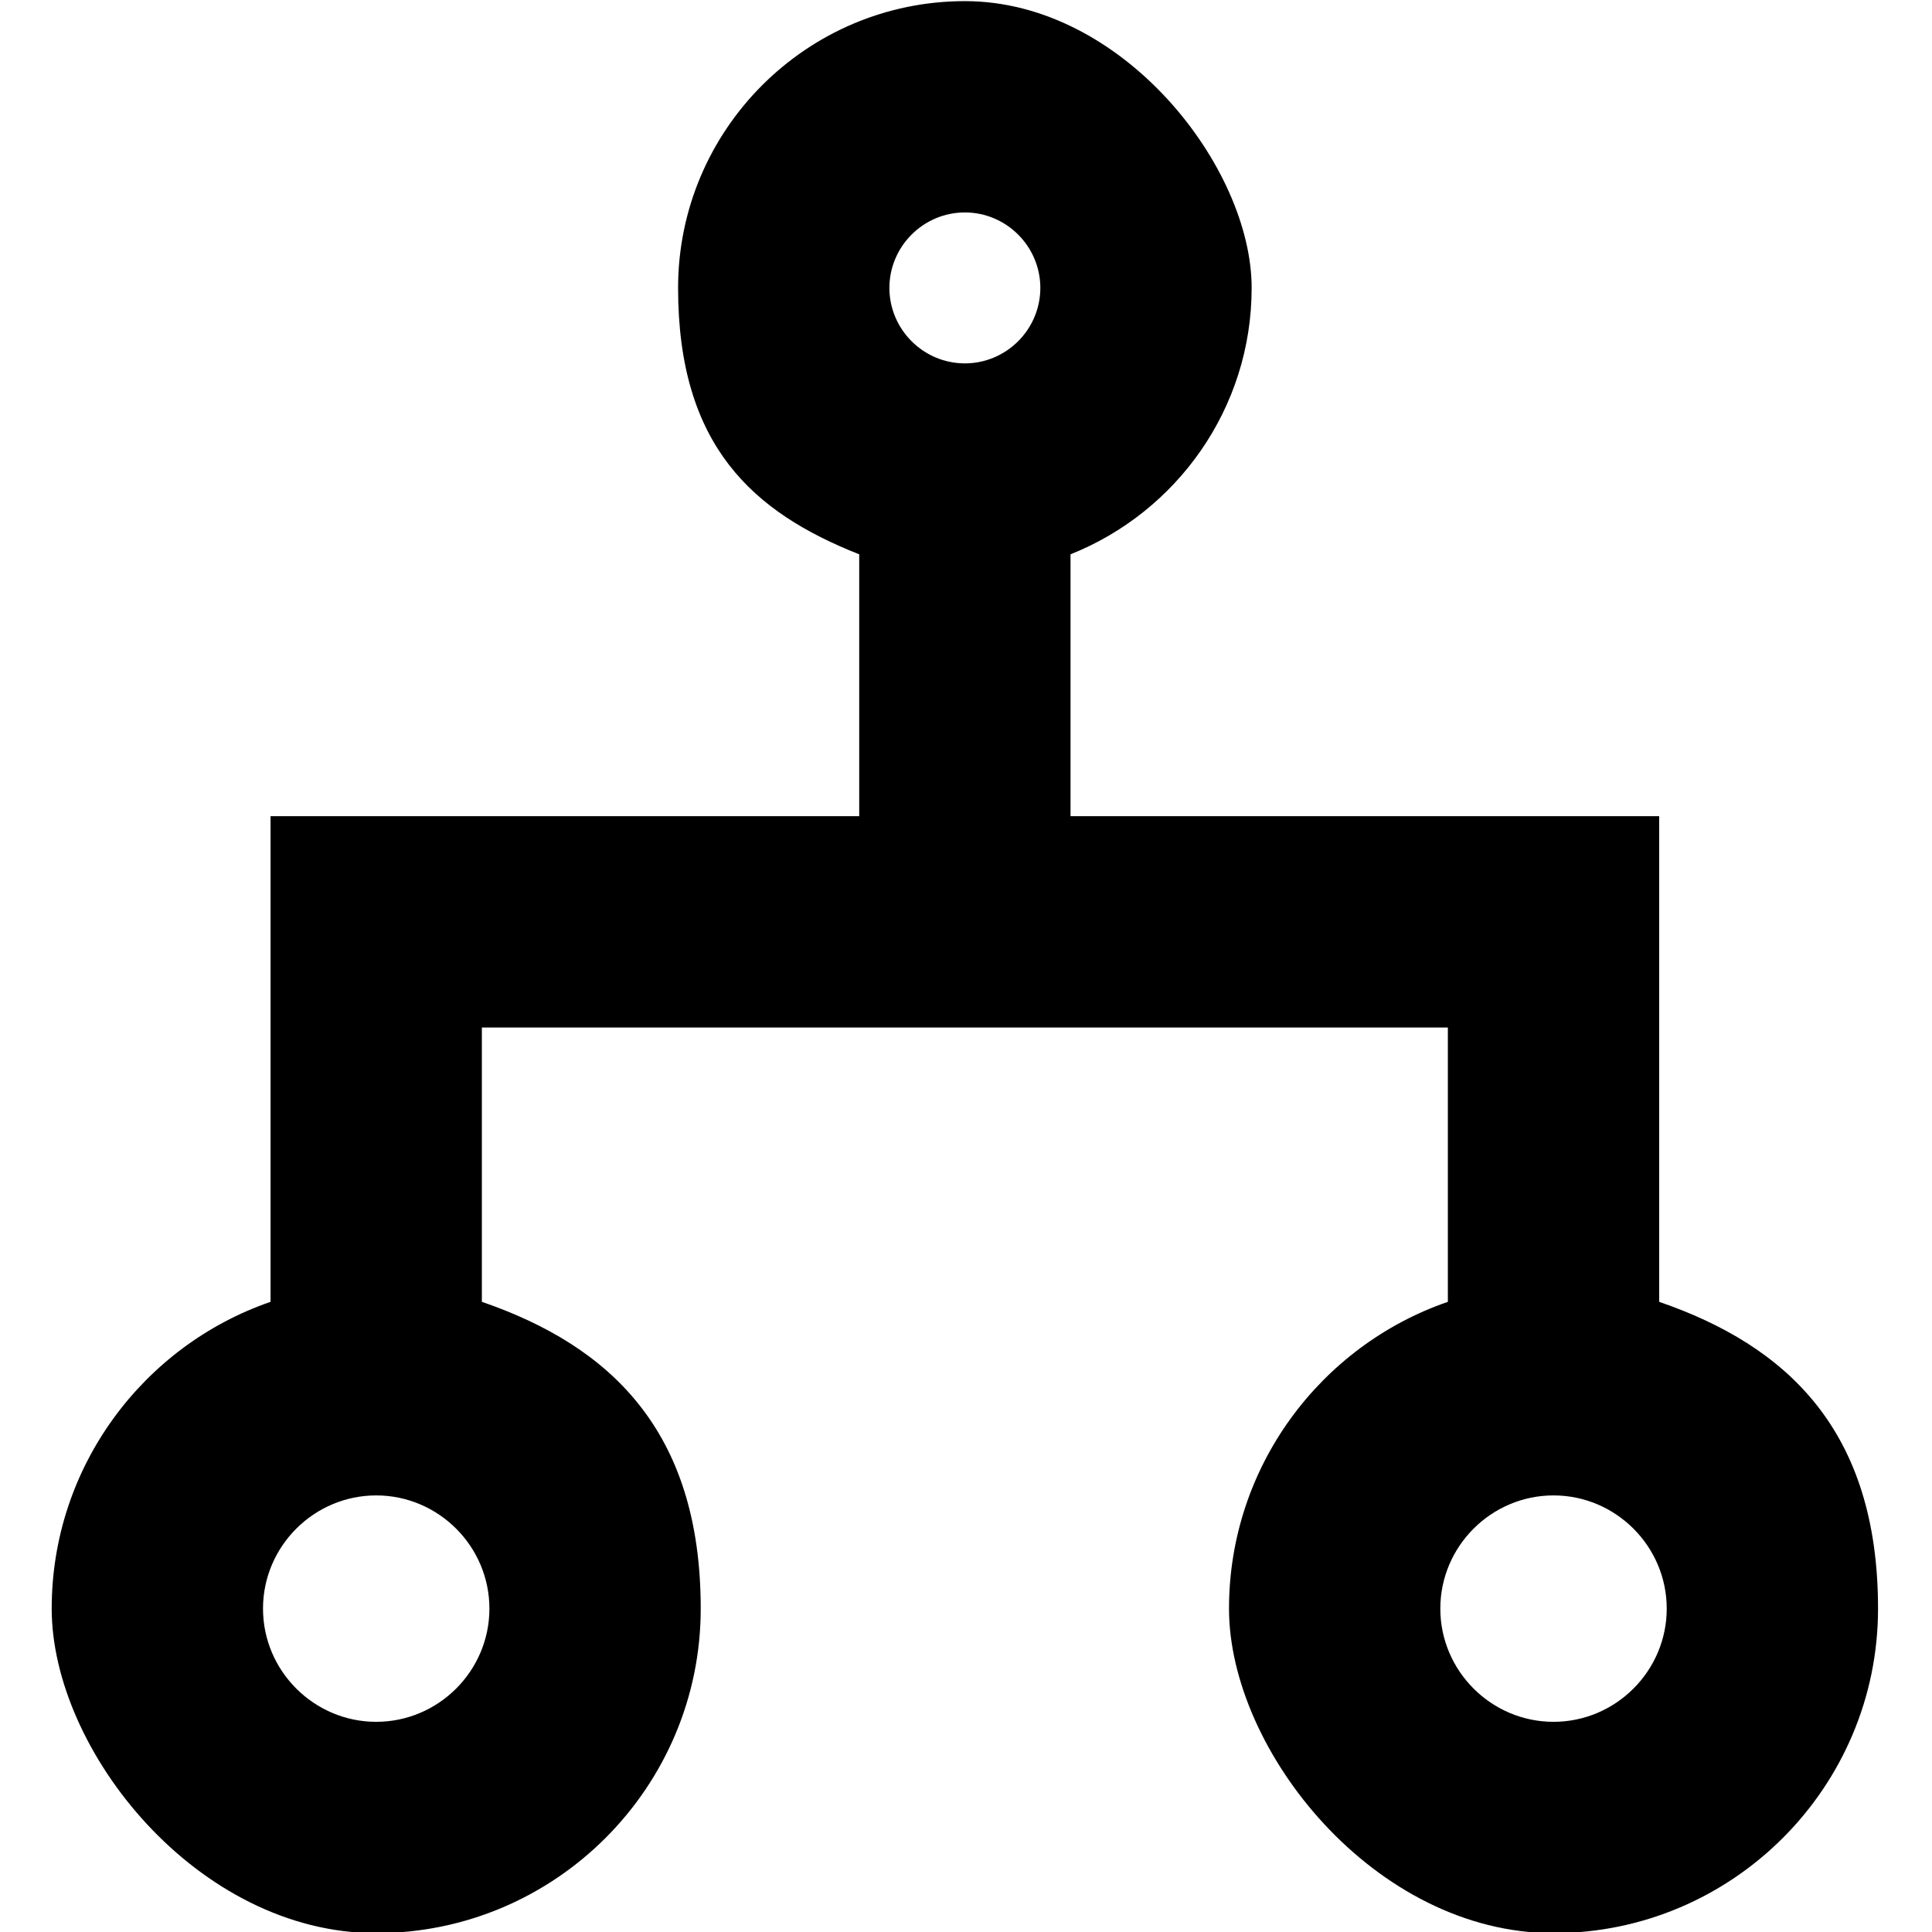<svg xmlns="http://www.w3.org/2000/svg" viewBox="0 0 512 512"><path d="M439.7 345V216.3h-156v-69.4c28.1-11.2 48-38.6 48-70.6s-34.1-76-76-76-76 34.1-76 76 19.9 59.5 48 70.6v69.4h-156V345c-33.7 11.6-58 43.7-58 81.3s38.6 86 86 86 86-38.6 86-86-24.3-69.7-58-81.3v-72.7h256V345c-33.7 11.6-58 43.7-58 81.3s38.6 86 86 86 86-38.6 86-86-24.3-69.7-58-81.3Zm-340 111.3c-16.5 0-30-13.5-30-30s13.5-30 30-30 30 13.5 30 30-13.5 30-30 30Zm156-400c11 0 20 9 20 20s-9 20-20 20-20-9-20-20 9-20 20-20Zm156 400c-16.5 0-30-13.5-30-30s13.5-30 30-30 30 13.5 30 30-13.5 30-30 30Z"/></svg>